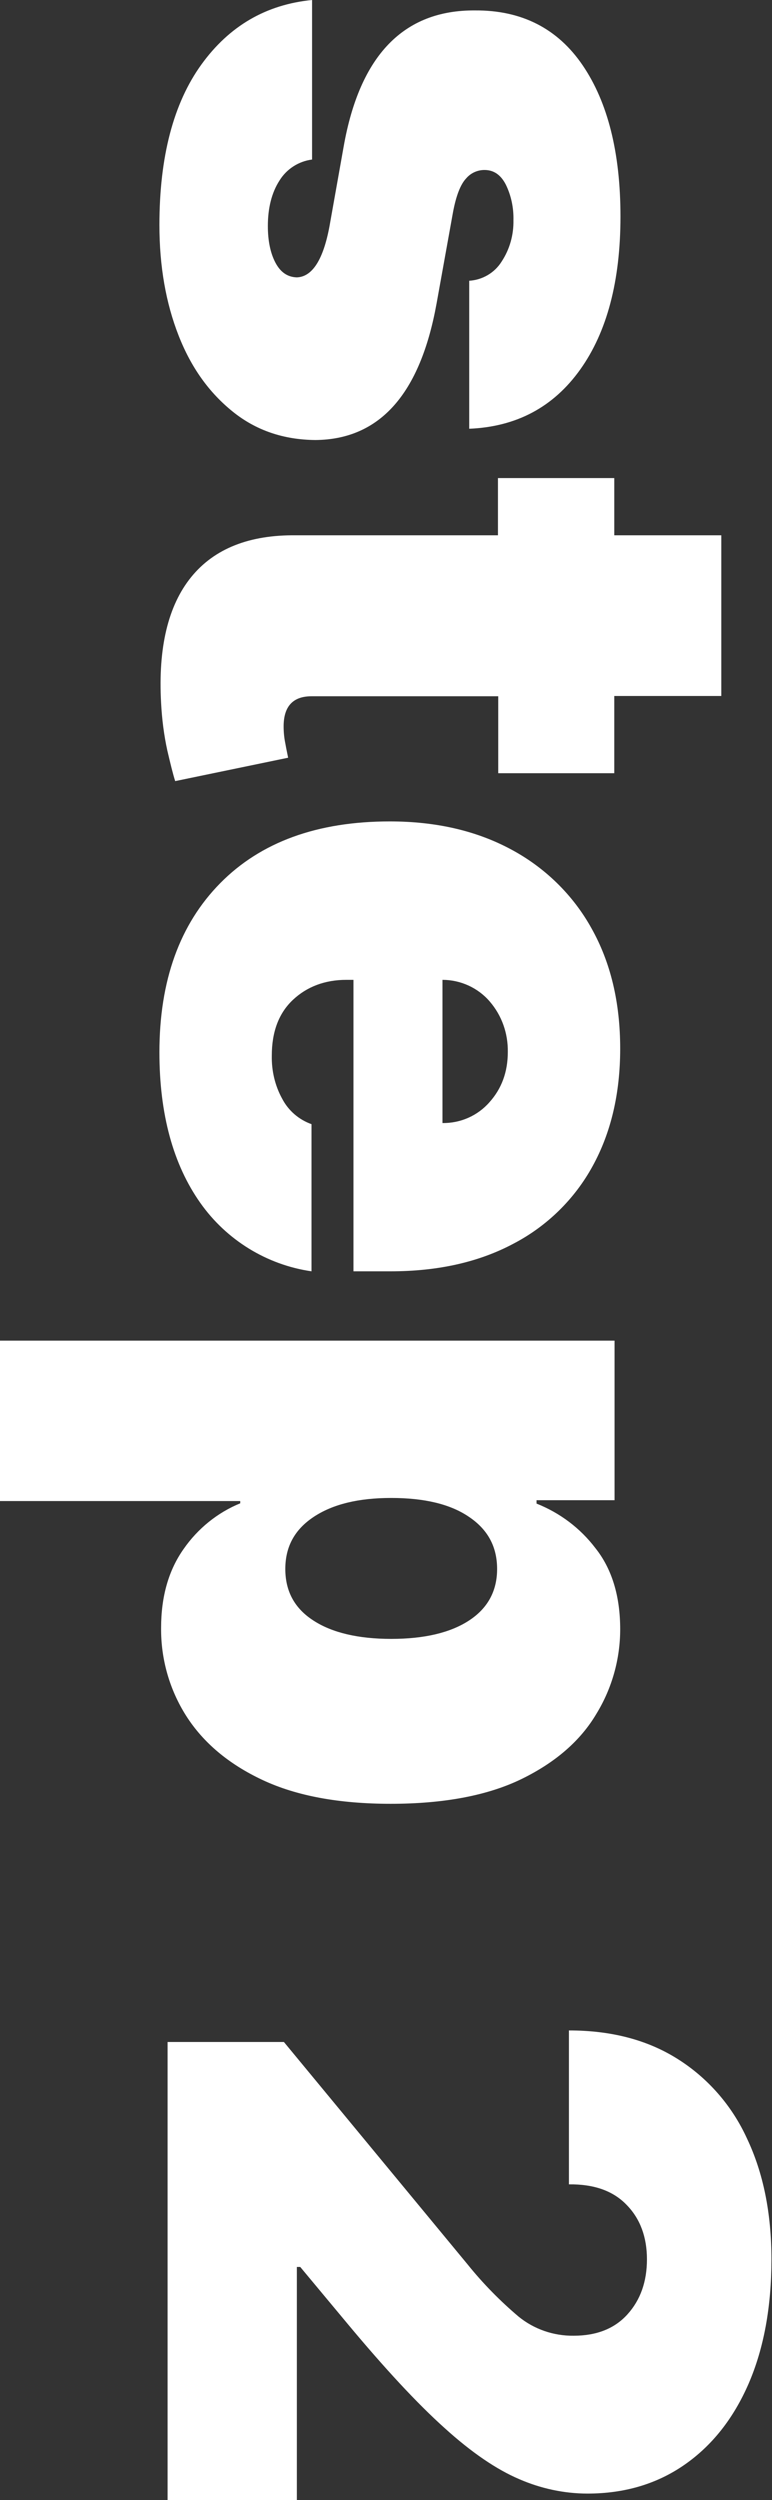 <?xml version="1.0" encoding="utf-8"?>
<!-- Generator: Adobe Illustrator 25.2.3, SVG Export Plug-In . SVG Version: 6.00 Build 0)  -->
<svg version="1.1" id="Ebene_1" xmlns="http://www.w3.org/2000/svg" xmlns:xlink="http://www.w3.org/1999/xlink" x="0px" y="0px"
	 viewBox="0 0 274.1 886.9" style="enable-background:new 0 0 274.1 886.9;" xml:space="preserve">
<rect x="0" y="0" width="274.1" height="886.9" fill="#333333" stroke="none"/>
<style type="text/css">
	.st0{fill:#FFFFFF;}
</style>
<path id="Pfad_1075" class="st0" d="M166.6,152.1V99.6c4.7-0.3,9-2.8,11.5-6.8c2.9-4.4,4.3-9.5,4.2-14.7c0.1-4.4-0.8-8.7-2.7-12.6
	c-1.8-3.5-4.3-5.2-7.6-5.2c-2.5,0-4.9,1.1-6.5,3c-2,2.1-3.6,6.2-4.7,12.2l-5.8,32.2c-5.8,32-20.1,48.2-43,48.4
	c-11.3-0.1-21.1-3.4-29.4-10.1S67.9,130.5,63.4,119c-4.5-11.5-6.8-24.5-6.8-39.2c0-24.2,5-43.2,14.9-56.9S94.5,1.6,110.8,0v56.6
	c-4.8,0.6-9.1,3.4-11.6,7.5c-2.7,4.2-4.1,9.6-4.1,16.1c0,5.2,0.9,9.6,2.7,13c1.8,3.4,4.3,5.1,7.6,5.2c5.5-0.2,9.4-6.3,11.6-18.2
	l5-28.1c5.7-32.4,21.3-48.6,46.7-48.4c16.5-0.1,29.3,6.4,38.2,19.5s13.4,31,13.4,53.6c0,22.9-4.8,41-14.3,54.3
	C196.5,144.4,183.4,151.4,166.6,152.1z M218.2,274.3h-41.3V247h-66.3c-6.6,0-9.9,3.6-9.9,10.7c0,2,0.2,4.1,0.6,6
	c0.4,2.3,0.8,4,1,5.1l-40.1,8.3c-0.8-2.5-1.7-6.2-2.8-10.9c-1.2-5.5-1.9-11.1-2.2-16.8c-1.1-19.7,2.5-34.6,10.7-44.7
	c8.2-10.1,20.7-15,37.2-14.8h71.7v-20.3h41.3v20.3h38v57h-38V274.3z M56.6,373.3c0-25.4,7.2-45.4,21.6-60s34.5-21.9,60.2-21.9
	c16.4,0,30.7,3.3,43,9.9c12,6.4,22,16.1,28.6,28c6.8,12.1,10.2,26.3,10.2,42.7c0,16-3.3,29.9-9.8,41.7
	c-6.4,11.7-16.2,21.3-28.1,27.5c-12.2,6.5-26.7,9.8-43.6,9.8h-13.2V347.6h-2.5c-7.6,0-14,2.4-19,7.1c-5,4.7-7.5,11.3-7.5,19.8
	c-0.1,5.3,1.1,10.6,3.7,15.3c2.2,4.2,5.9,7.4,10.4,9V451c-15.9-2.3-30.2-11.1-39.5-24.3C61.5,413.1,56.6,395.3,56.6,373.3z
	 M157.1,347.6v50.8c6.4,0.1,12.5-2.6,16.7-7.4c4.3-4.8,6.5-10.7,6.5-17.8c0.1-6.6-2.1-12.9-6.4-17.9
	C169.7,350.4,163.5,347.6,157.1,347.6z M0,475.6h218.2v56.6h-27.7v1.2c8.3,3.3,15.5,8.7,20.9,15.8c5.9,7.4,8.8,17.1,8.8,28.8
	c0,10.5-2.9,20.9-8.4,29.9c-5.6,9.5-14.4,17.2-26.4,23.1s-27.6,8.9-46.7,8.9c-18.3,0-33.5-2.8-45.6-8.5s-21-13.3-27-22.7
	c-5.9-9.3-9-20.1-8.9-31.2c0-11.2,2.7-20.5,8-28c5-7.2,12-12.9,20.1-16.2v-0.8H0V475.6z M138.9,531.4c-11.6,0-20.7,2.2-27.5,6.7
	c-6.8,4.5-10.1,10.6-10.1,18.5c0,7.9,3.3,14,10,18.3c6.6,4.3,15.9,6.5,27.6,6.5c11.8,0,21-2.2,27.6-6.5c6.6-4.3,10-10.4,10-18.3
	s-3.3-14-10-18.5C159.9,533.6,150.7,531.4,138.9,531.4L138.9,531.4z M59.5,724.4h41.3l65.3,79c5.4,6.7,11.5,12.9,18,18.4
	c5.5,4.5,12.5,6.9,19.6,6.8c8.1,0,14.5-2.5,19.1-7.6s6.9-11.6,6.9-19.5c0-7.9-2.4-14.4-7.2-19.3c-4.8-5-11.6-7.4-20.5-7.3v-54.6
	c14.9,0,27.7,3.3,38.4,10c10.9,6.8,19.5,16.7,24.8,28.3c5.8,12.2,8.7,26.5,8.7,42.9c0,16.9-2.7,31.6-8.1,44.1
	c-5.4,12.4-13,22-22.8,28.8c-9.8,6.8-21.3,10.2-34.4,10.2c-8.3,0-16.6-1.8-24.2-5.1c-8-3.4-16.9-9.4-26.6-18.2
	c-9.7-8.7-21.3-21.2-34.7-37.3l-16.5-19.8h-1.2v82.7H59.5V724.4z"/>
</svg>
